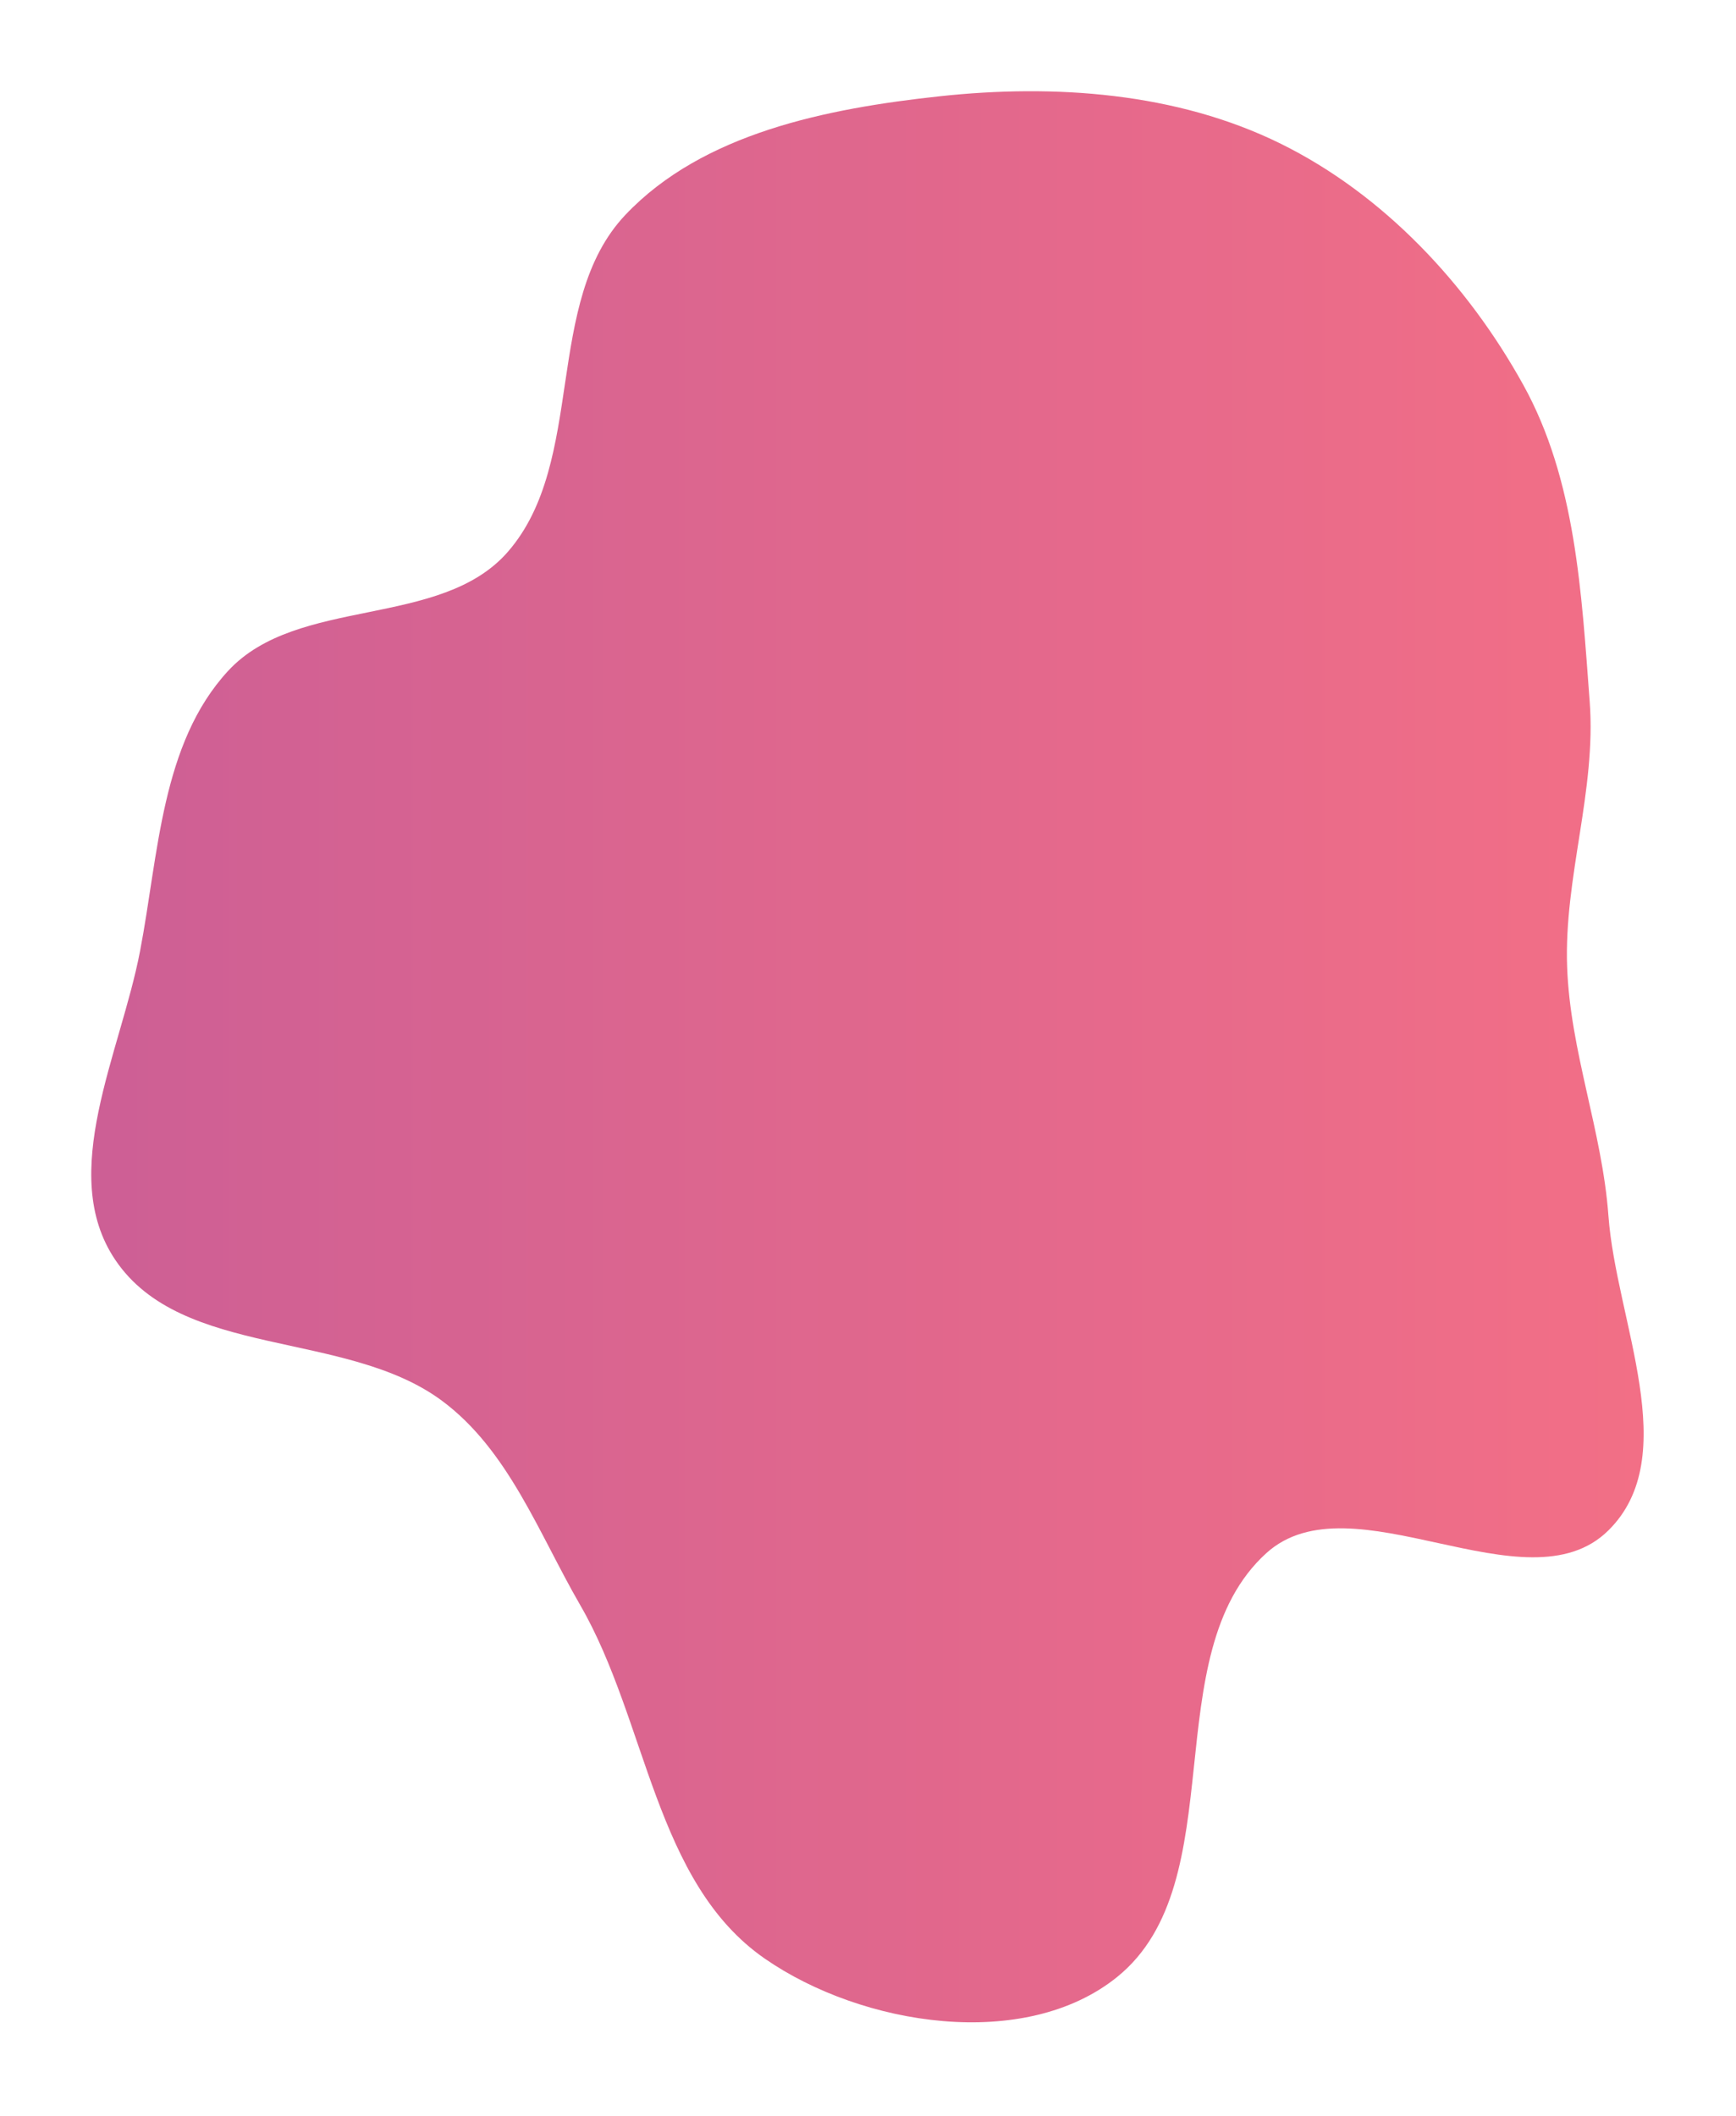 <svg width="590" height="719" viewBox="0 0 590 719" fill="none" xmlns="http://www.w3.org/2000/svg">
    <g opacity="0.9" filter="url(#filter0_d)">
        <path fill-rule="evenodd" clip-rule="evenodd"
              d="M319.237 28.73C358.397 24.482 399.97 27.406 435.287 44.849C470.301 62.142 498.748 92.575 517.673 126.735C535.588 159.072 537.489 197.484 540.271 234.347C542.564 264.725 531.497 294.193 532.607 324.637C533.655 353.407 544.539 380.398 546.639 409.11C549.263 444.988 572.219 490.848 546.61 516.113C518.722 543.626 459.33 497.496 430.34 523.846C392.368 558.361 419.598 635.568 379.695 667.831C348.345 693.179 293.087 684.57 259.939 661.622C222.479 635.688 220.028 580.928 197.207 541.494C183.087 517.095 172.857 488.849 150.225 472.04C117.571 447.789 61.822 457.868 39.143 424.102C19.423 394.741 40.938 353.975 47.595 319.237C53.91 286.289 54.759 248.708 77.488 224.032C101.031 198.473 149.76 209.742 172.587 183.542C199.376 152.795 184.504 98.621 212.549 69.015C238.916 41.181 281.121 32.866 319.237 28.73Z"
              fill="url(#paint0_linear)"/>
    </g>
    <defs>
        <filter id="filter0_d" x="0.014" y="0" width="589.592" height="718.255" filterUnits="userSpaceOnUse"
                color-interpolation-filters="sRGB">
            <feFlood flood-opacity="0" result="BackgroundImageFix"/>
            <feColorMatrix in="SourceAlpha" type="matrix" values="0 0 0 0 0 0 0 0 0 0 0 0 0 0 0 0 0 0 127 0"/>
            <feOffset dy="4"/>
            <feGaussianBlur stdDeviation="15.5"/>
            <feColorMatrix type="matrix" values="0 0 0 0 0.817 0 0 0 0 0.289 0 0 0 0 0.417 0 0 0 1 0"/>
            <feBlend mode="normal" in2="BackgroundImageFix" result="effect1_dropShadow"/>
            <feBlend mode="normal" in="SourceGraphic" in2="effect1_dropShadow" result="shape"/>
        </filter>
        <linearGradient id="paint0_linear" x1="31.014" y1="355.128" x2="558.606" y2="355.128"
                        gradientUnits="userSpaceOnUse">
            <stop stop-color="#C84E89"/>
            <stop offset="1" stop-color="#F15F79"/>
        </linearGradient>
    </defs>
</svg>
